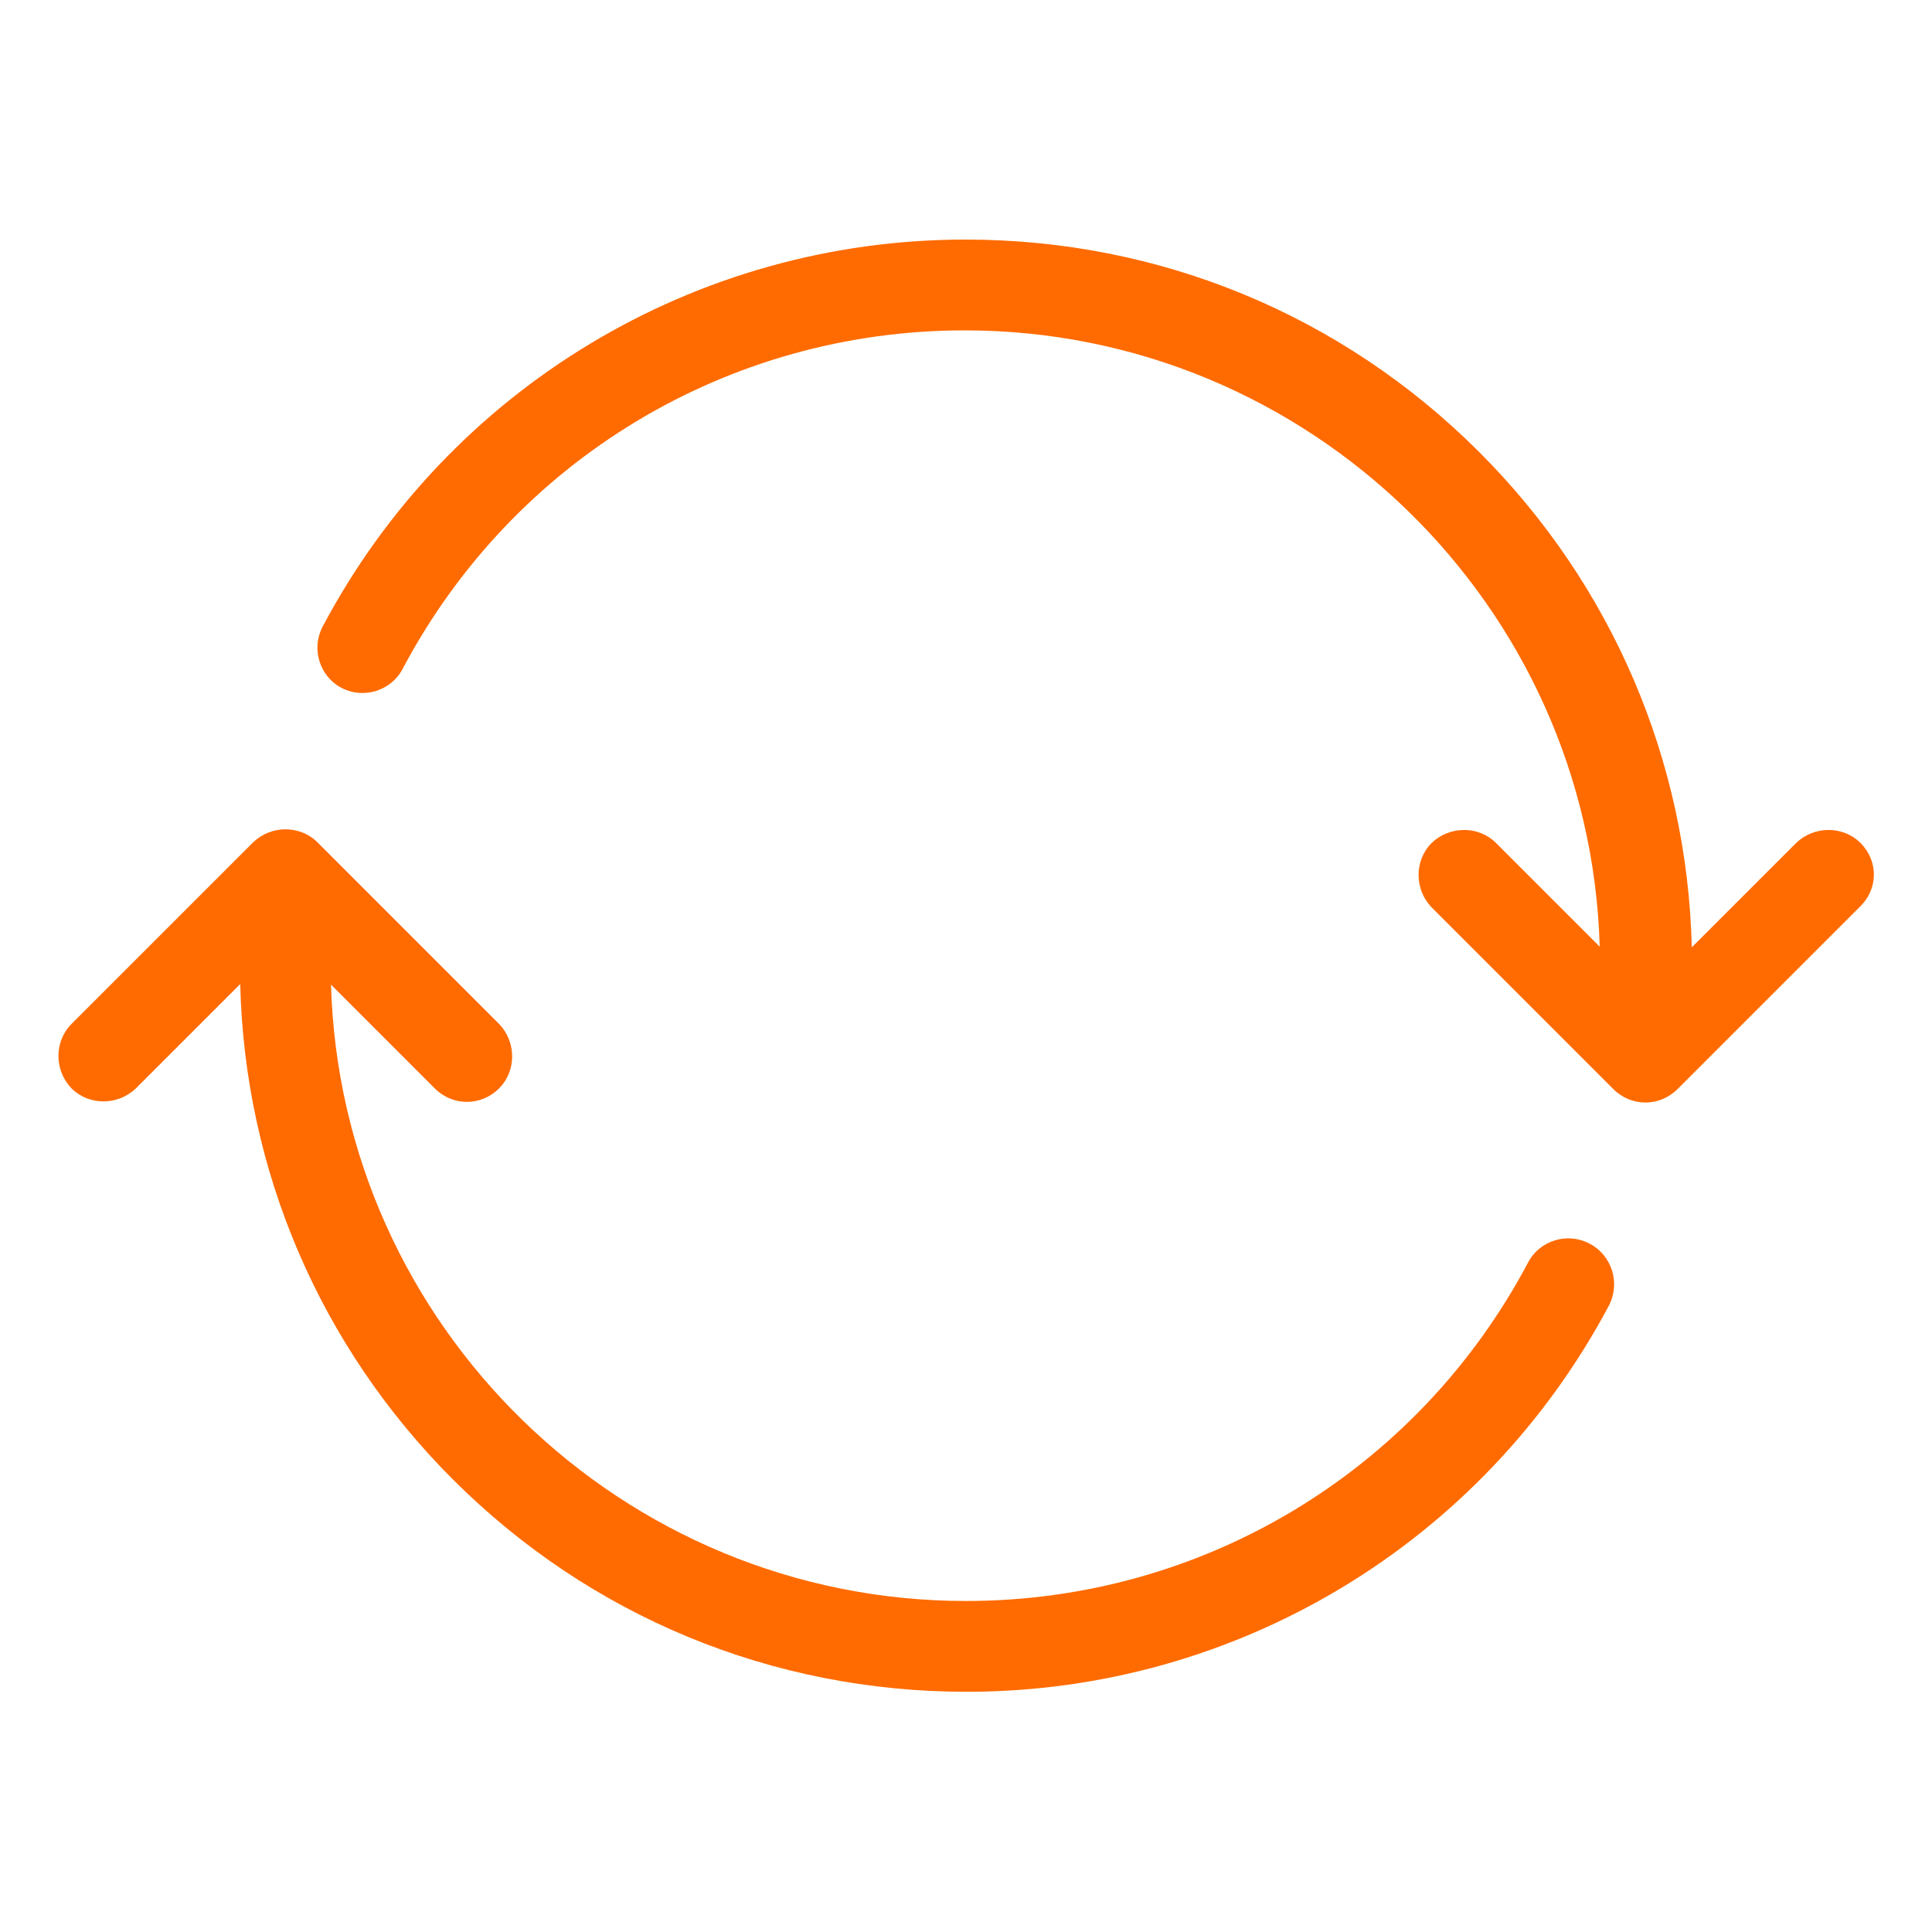 <?xml version="1.0" encoding="utf-8"?>
<!-- Generator: Adobe Illustrator 20.0.0, SVG Export Plug-In . SVG Version: 6.00 Build 0)  -->
<svg version="1.1" id="Capa_1" xmlns="http://www.w3.org/2000/svg" xmlns:xlink="http://www.w3.org/1999/xlink" x="0px" y="0px"
	 viewBox="0 0 300 300" style="enable-background:new 0 0 300 300;" xml:space="preserve">
<style type="text/css">
	.st0{fill:#003E52;}
	.st1{fill:#FF6B00;}
	.st2{fill:#D5D755;}
	.st3{fill:#1E988A;}
	.st4{fill:#FFE01E;}
</style>
<g>
	<path class="st1" d="M288.9,130.9c-2.7-2.7-7.2-2.7-10,0l-16.2,16.2c-0.7-29-12.4-56.3-33-76.9c-21.3-21.3-49.6-33-79.8-33
		c-41.9,0-80.2,23.1-99.8,60.1c-1.8,3.4-0.5,7.7,2.9,9.5c3.4,1.8,7.7,0.5,9.5-2.9c17.2-32.5,50.6-52.6,87.3-52.6
		c53.4,0,97.1,42.7,98.6,95.7l-16.1-16.1c-2.7-2.7-7.2-2.7-10,0c-2.7,2.7-2.7,7.2,0,10l28.2,28.2c1.4,1.4,3.2,2.1,5,2.1
		s3.6-0.7,5-2.1l28.2-28.2C291.7,138.1,291.7,133.7,288.9,130.9L288.9,130.9z"/>
	<path class="st1" d="M246.8,193.1c-3.4-1.8-7.7-0.5-9.5,2.9c-17.2,32.5-50.6,52.6-87.3,52.6c-53.4,0-97.1-42.7-98.6-95.7l16.1,16.1
		c1.4,1.4,3.2,2.1,5,2.1s3.6-0.7,5-2.1c2.7-2.7,2.7-7.2,0-10l-28.2-28.2c-2.7-2.7-7.2-2.7-10,0l-28.2,28.2c-2.7,2.7-2.7,7.2,0,10
		c2.7,2.7,7.2,2.7,10,0l16.2-16.2c0.7,29,12.4,56.3,33,76.9c21.3,21.3,49.6,33,79.8,33c41.9,0,80.2-23.1,99.8-60.1
		C251.6,199.2,250.3,194.9,246.8,193.1L246.8,193.1z"/>
</g>
</svg>
